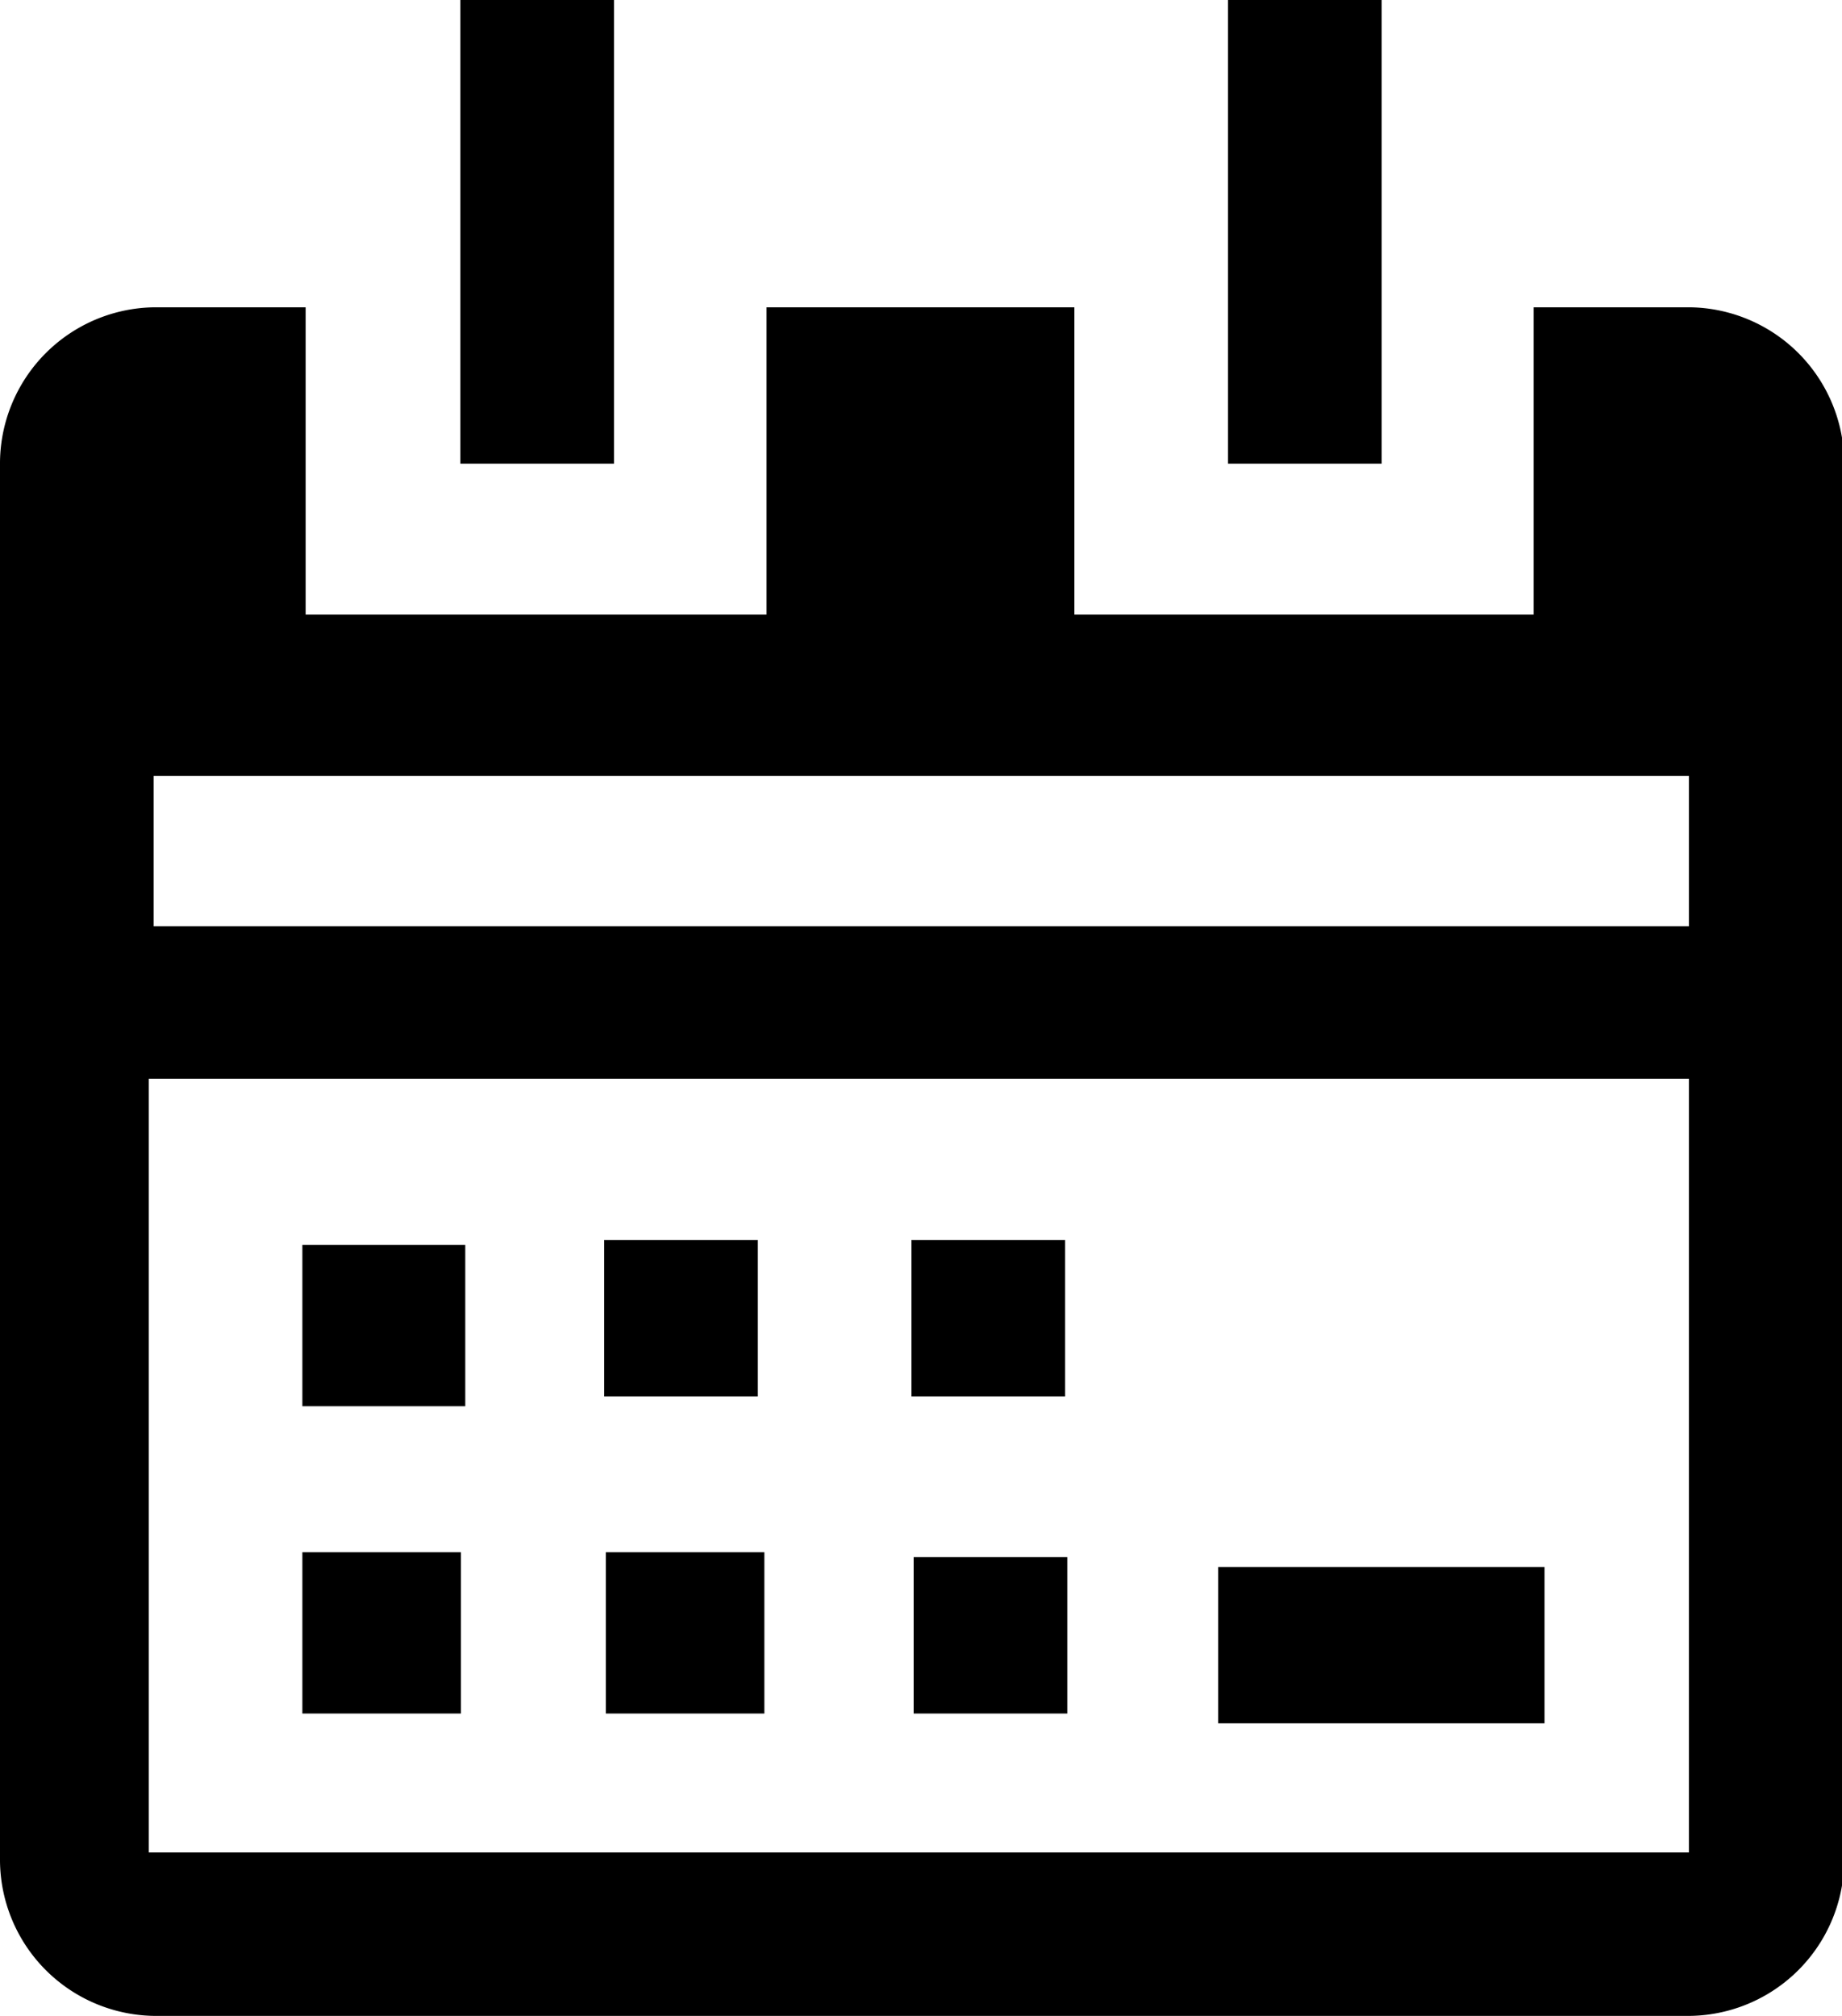 <svg xmlns="http://www.w3.org/2000/svg" viewBox="0 0 33.81 37"><title>Datový zdroj 1</title><g id="Vrstva_2" data-name="Vrstva 2"><g id="Vrstva_1-2" data-name="Vrstva 1"><rect x="16.77" y="28.58" width="2.82" height="2.87"/><rect x="22.36" y="28.76" width="5.99" height="2.87"/><rect x="16.73" y="22.76" width="2.82" height="2.87"/><rect x="22.54" width="2.82" height="8.51"/><rect x="8.45" width="2.82" height="8.51"/><rect x="5.55" y="22.85" width="2.99" height="2.96"/><rect x="11.12" y="28.49" width="2.91" height="2.96"/><rect x="5.55" y="28.49" width="2.91" height="2.96"/><path d="M31,5.64H28.15v5.64H19.72V5.64H14.07v5.64H5.61V5.64H2.85A2.87,2.87,0,0,0,0,8.53V34.11A2.87,2.87,0,0,0,2.85,37H31a2.87,2.87,0,0,0,2.85-2.89V8.53A2.87,2.87,0,0,0,31,5.64ZM31,34H2.73V19.8H31Zm0-17H2.82V14.24H31Z"/><rect x="11.09" y="22.76" width="2.82" height="2.87"/></g></g></svg>